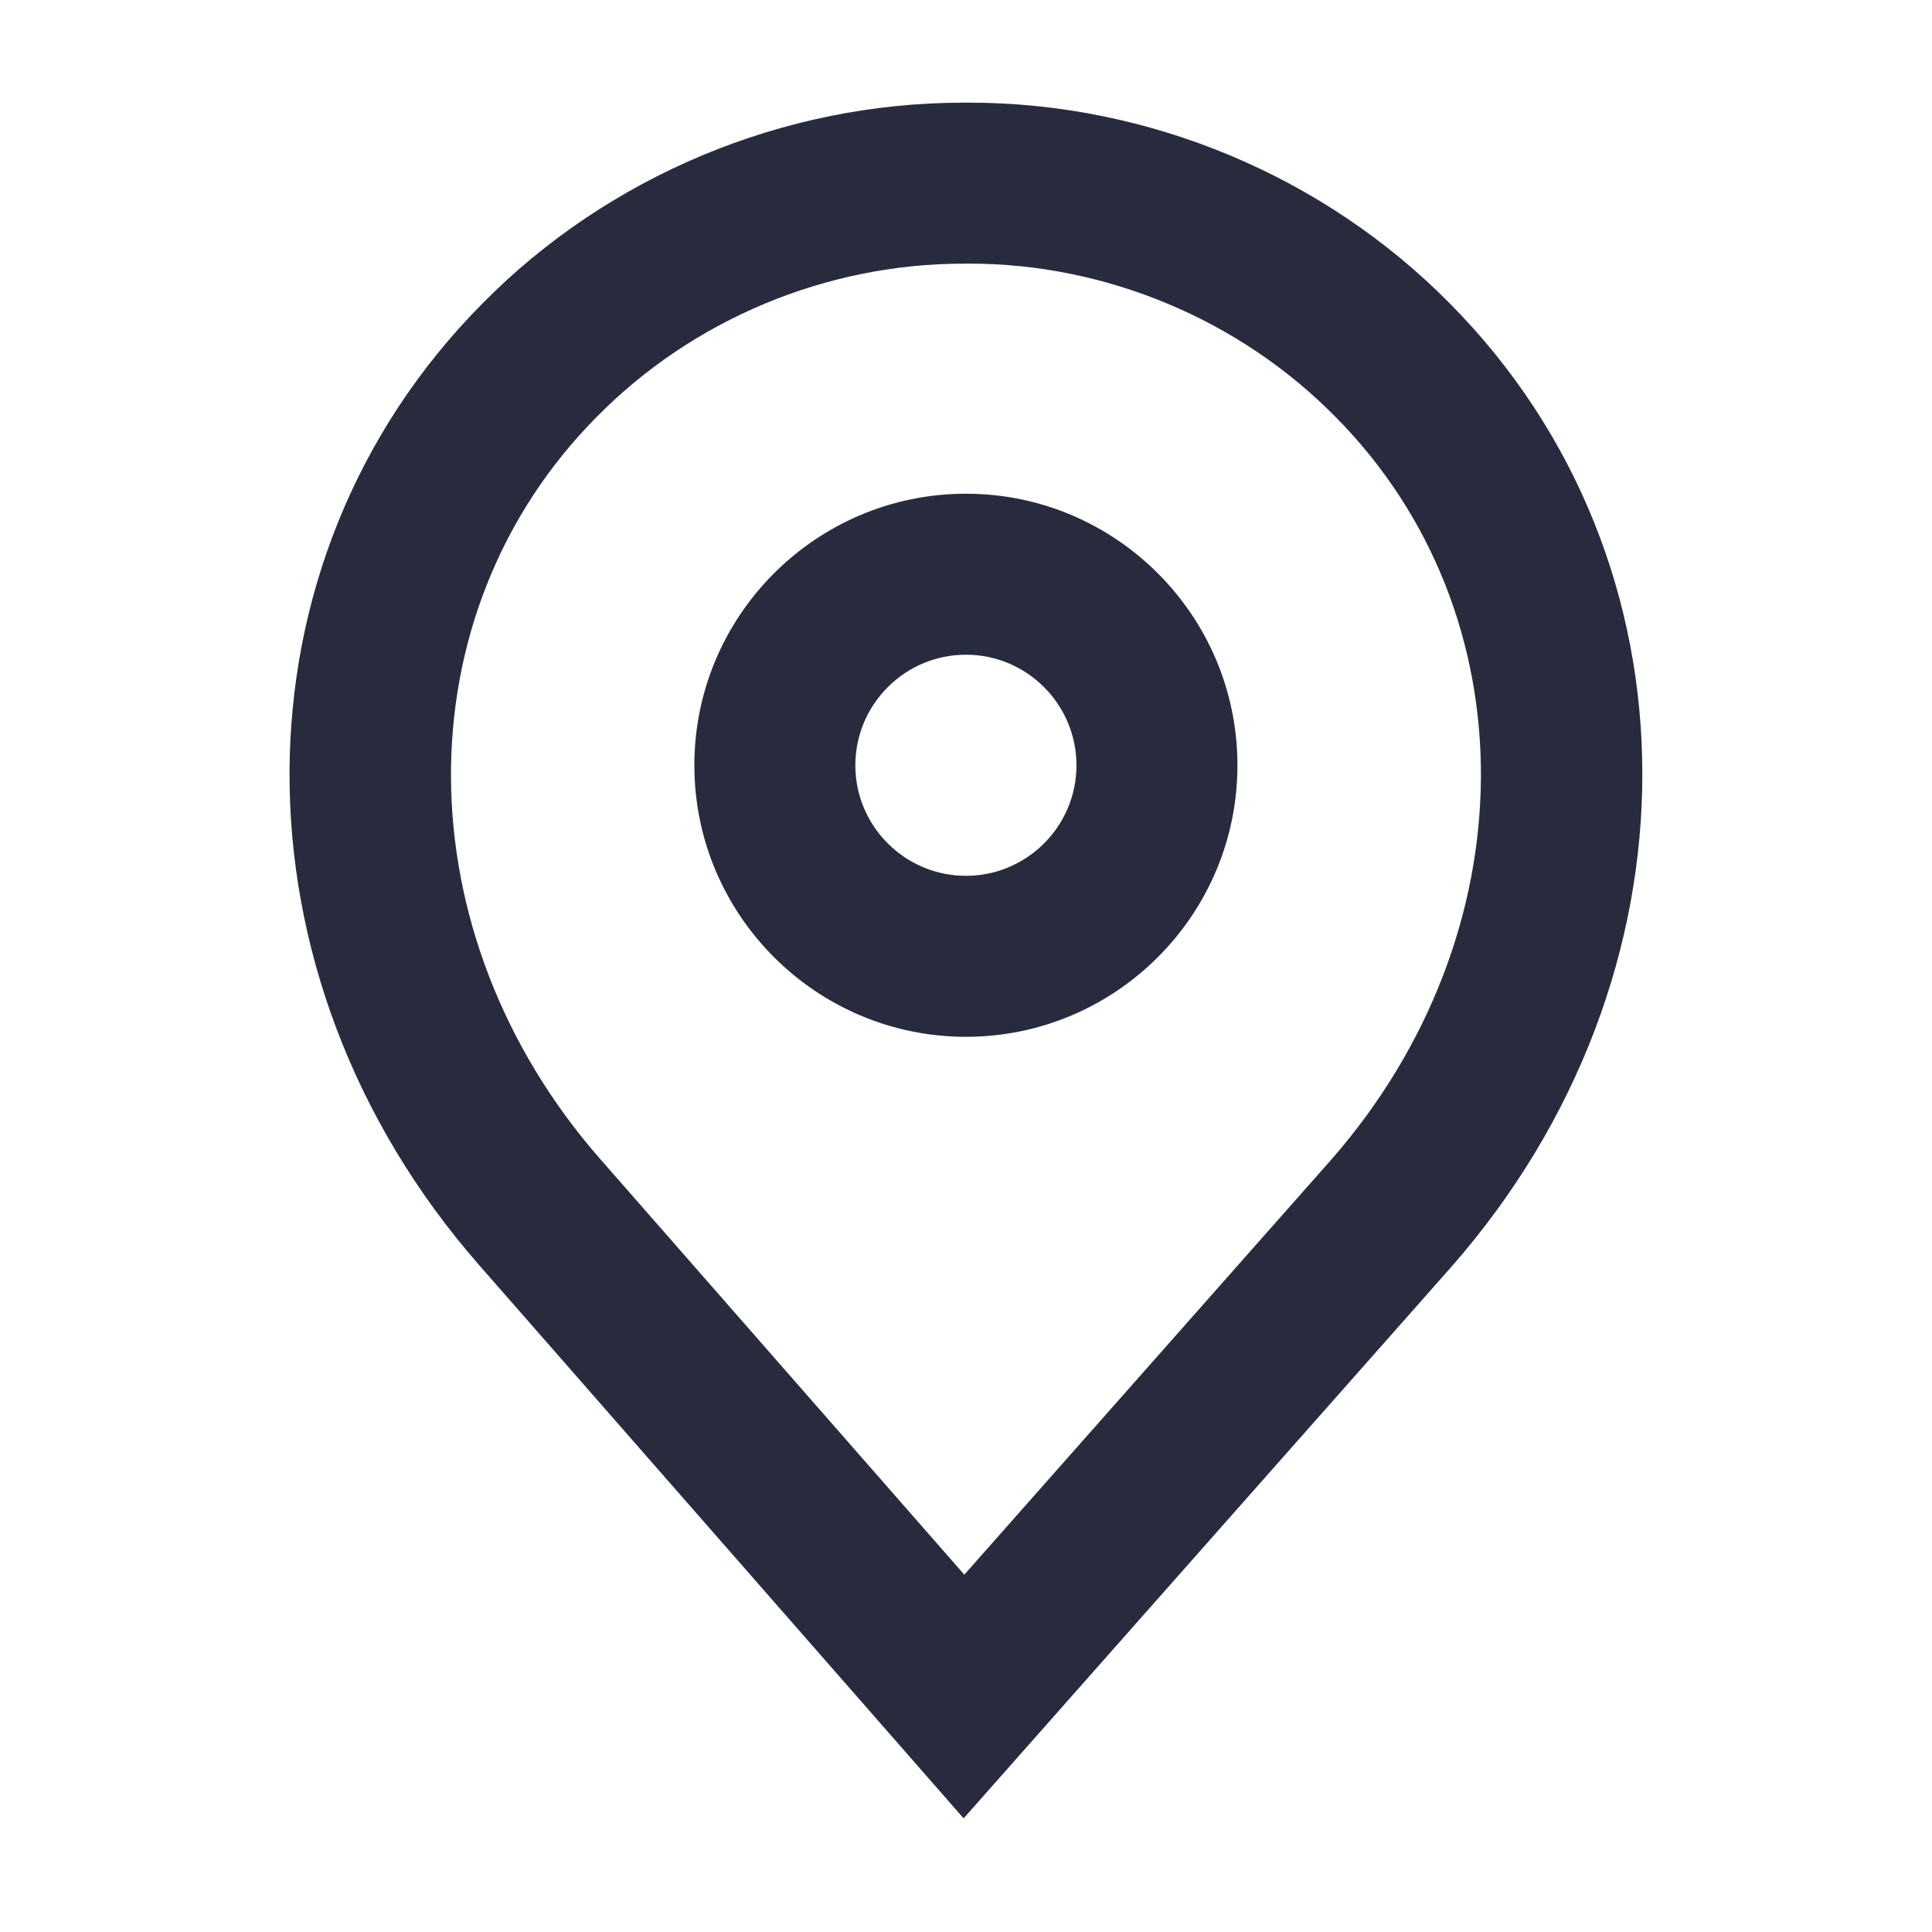 <svg width="40" height="40" viewBox="0 0 40 40" fill="none" xmlns="http://www.w3.org/2000/svg">
<path fill-rule="evenodd" clip-rule="evenodd" d="M30.055 26.222C35.333 20.202 35.316 11.63 30.02 6.286C27.413 3.642 23.786 2.125 20.058 2.125L19.937 2.126C16.22 2.126 12.59 3.643 9.985 6.287C4.688 11.63 4.661 20.19 9.924 26.197L19.951 37.647L30.055 26.222ZM27.649 8.63C31.701 12.718 31.66 19.337 27.554 24.019L19.965 32.602L12.431 24.001H12.43C8.336 19.326 8.302 12.719 12.355 8.63C14.342 6.614 17.105 5.459 19.944 5.459L20.067 5.458C22.899 5.458 25.661 6.613 27.649 8.63ZM19.999 18.133C21.26 18.133 22.287 17.106 22.287 15.845C22.287 14.582 21.26 13.555 19.999 13.555C18.736 13.555 17.709 14.582 17.709 15.845C17.709 17.106 18.736 18.133 19.999 18.133ZM25.62 15.845C25.62 12.743 23.099 10.222 19.999 10.222C16.899 10.222 14.376 12.743 14.376 15.845C14.376 18.943 16.899 21.466 19.999 21.466C23.099 21.466 25.62 18.943 25.62 15.845Z" fill="#282B3E"/>
</svg>
